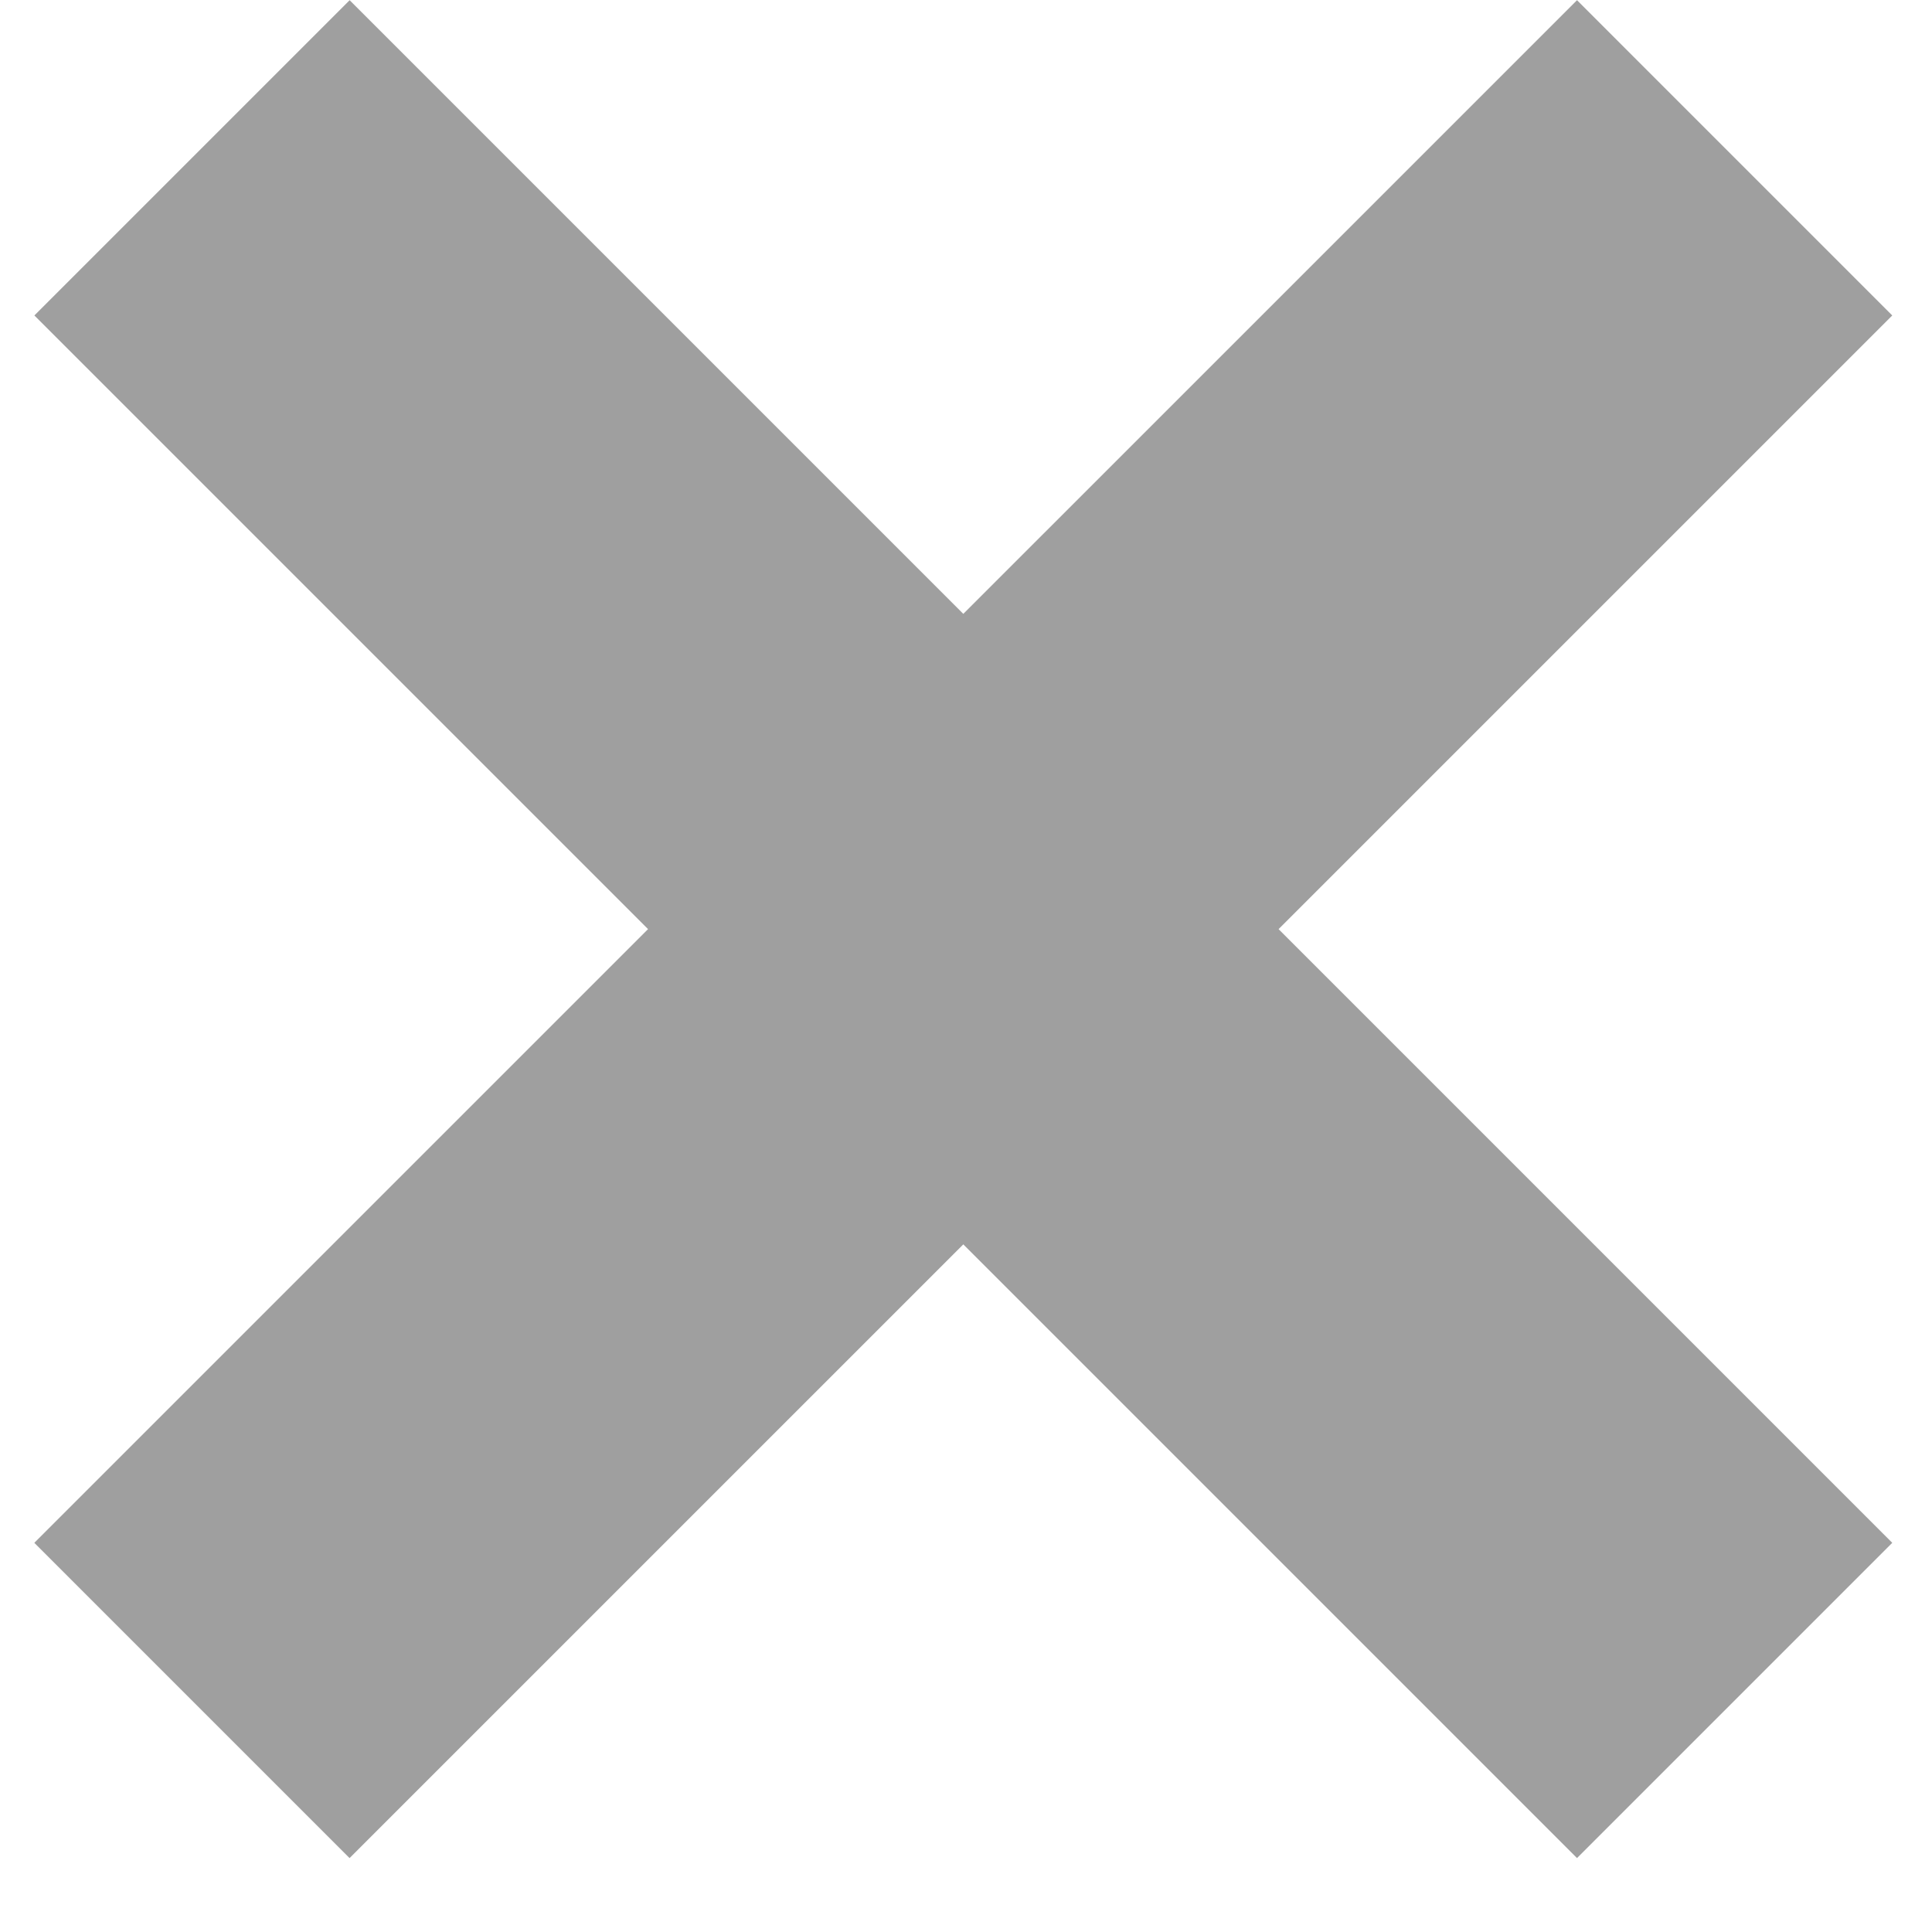 <svg width="26" height="26" viewBox="0 0 26 26" fill="none" xmlns="http://www.w3.org/2000/svg">
<path d="M2.584 2.124L23.344 22.884" stroke="#9F9F9F" stroke-width="6"/>
<path d="M23.344 2.124L2.583 22.884" stroke="#9F9F9F" stroke-width="6"/>
</svg>
